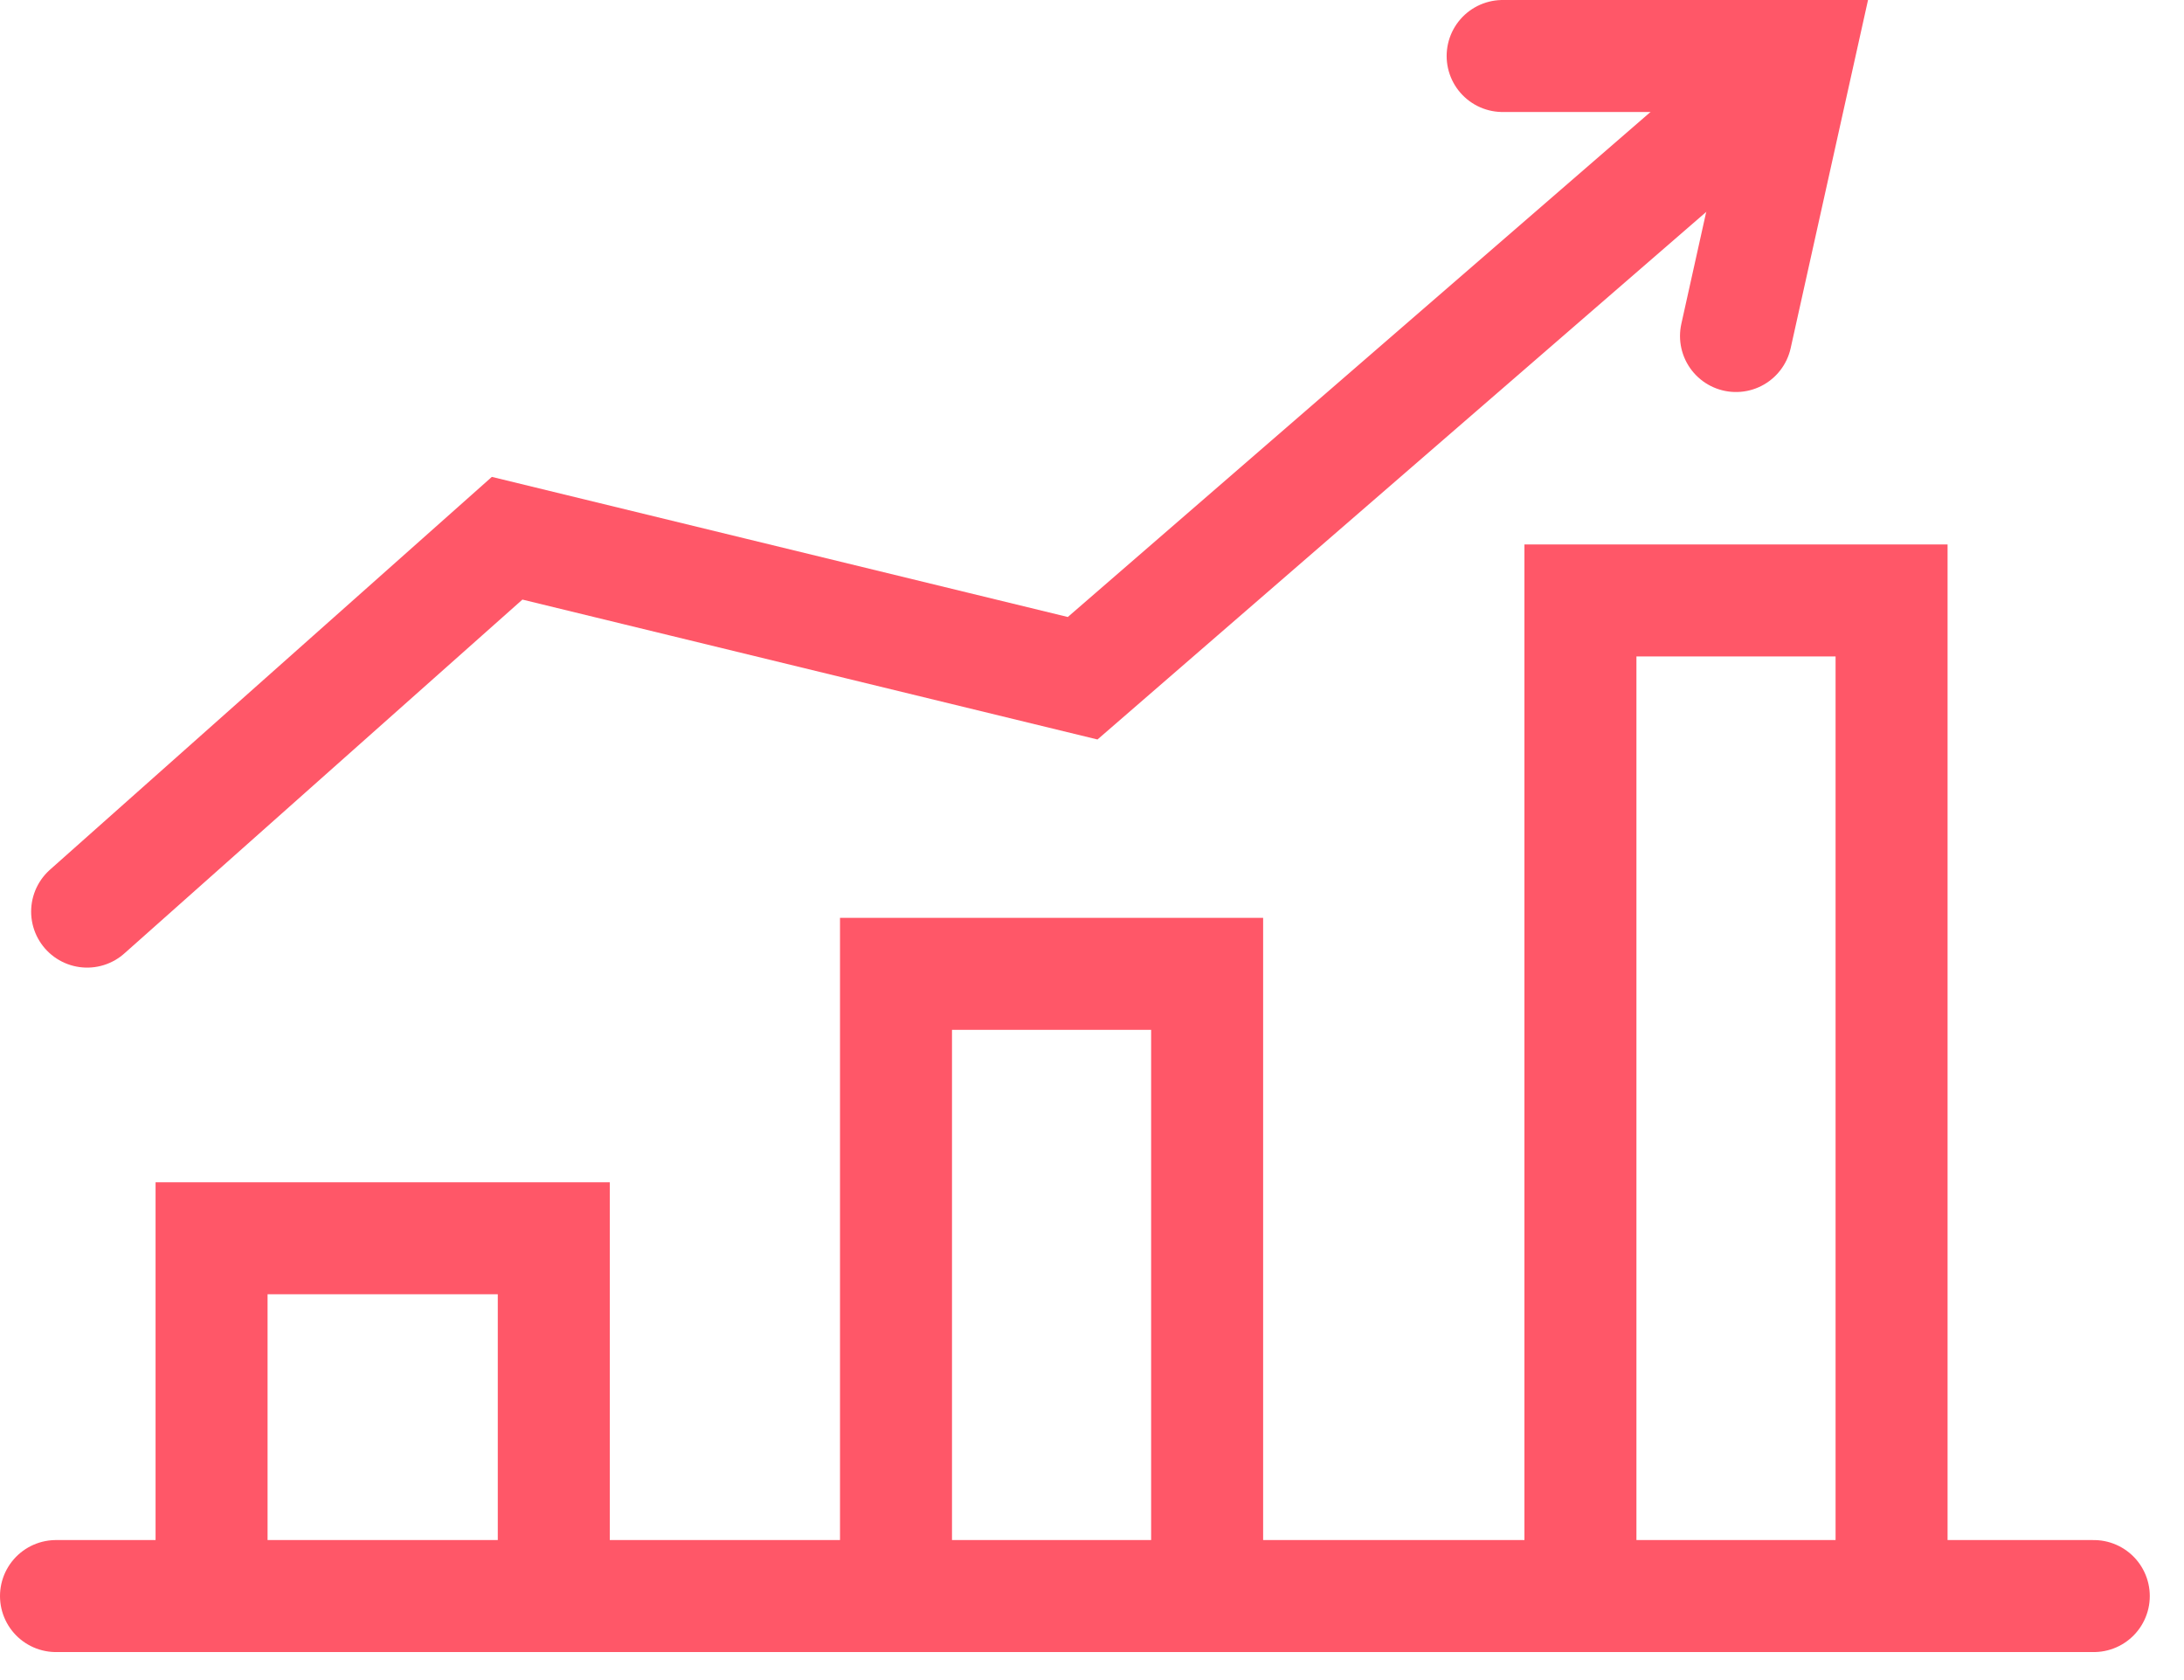 <?xml version="1.0" encoding="UTF-8"?> <svg xmlns="http://www.w3.org/2000/svg" width="39" height="30" viewBox="0 0 39 30" fill="none"><g id="Group 33734"><path id="Vector 17" d="M26.833 1H32.111L31 6" stroke="#FF5768" stroke-width="2" stroke-linecap="round"></path><path id="Vector 16" d="M1.556 16.278L9.056 9.611L19.333 12.111L31.833 1.278" stroke="#FF5768" stroke-width="2" stroke-linecap="round"></path><path id="Vector 15" d="M28.222 28.5V10.722H33.778V28.5" stroke="#FF5768" stroke-width="2" stroke-linecap="round"></path><path id="Vector 14" d="M16 28.5V17.389H21.556V28.5" stroke="#FF5768" stroke-width="2" stroke-linecap="round"></path><path id="Vector 13" d="M3.778 28.5V22.111H9.889V28.5" stroke="#FF5768" stroke-width="2" stroke-linecap="round"></path><path id="Vector 12" d="M1 28.5H37.389" stroke="#FF5768" stroke-width="2" stroke-linecap="round"></path></g></svg> 